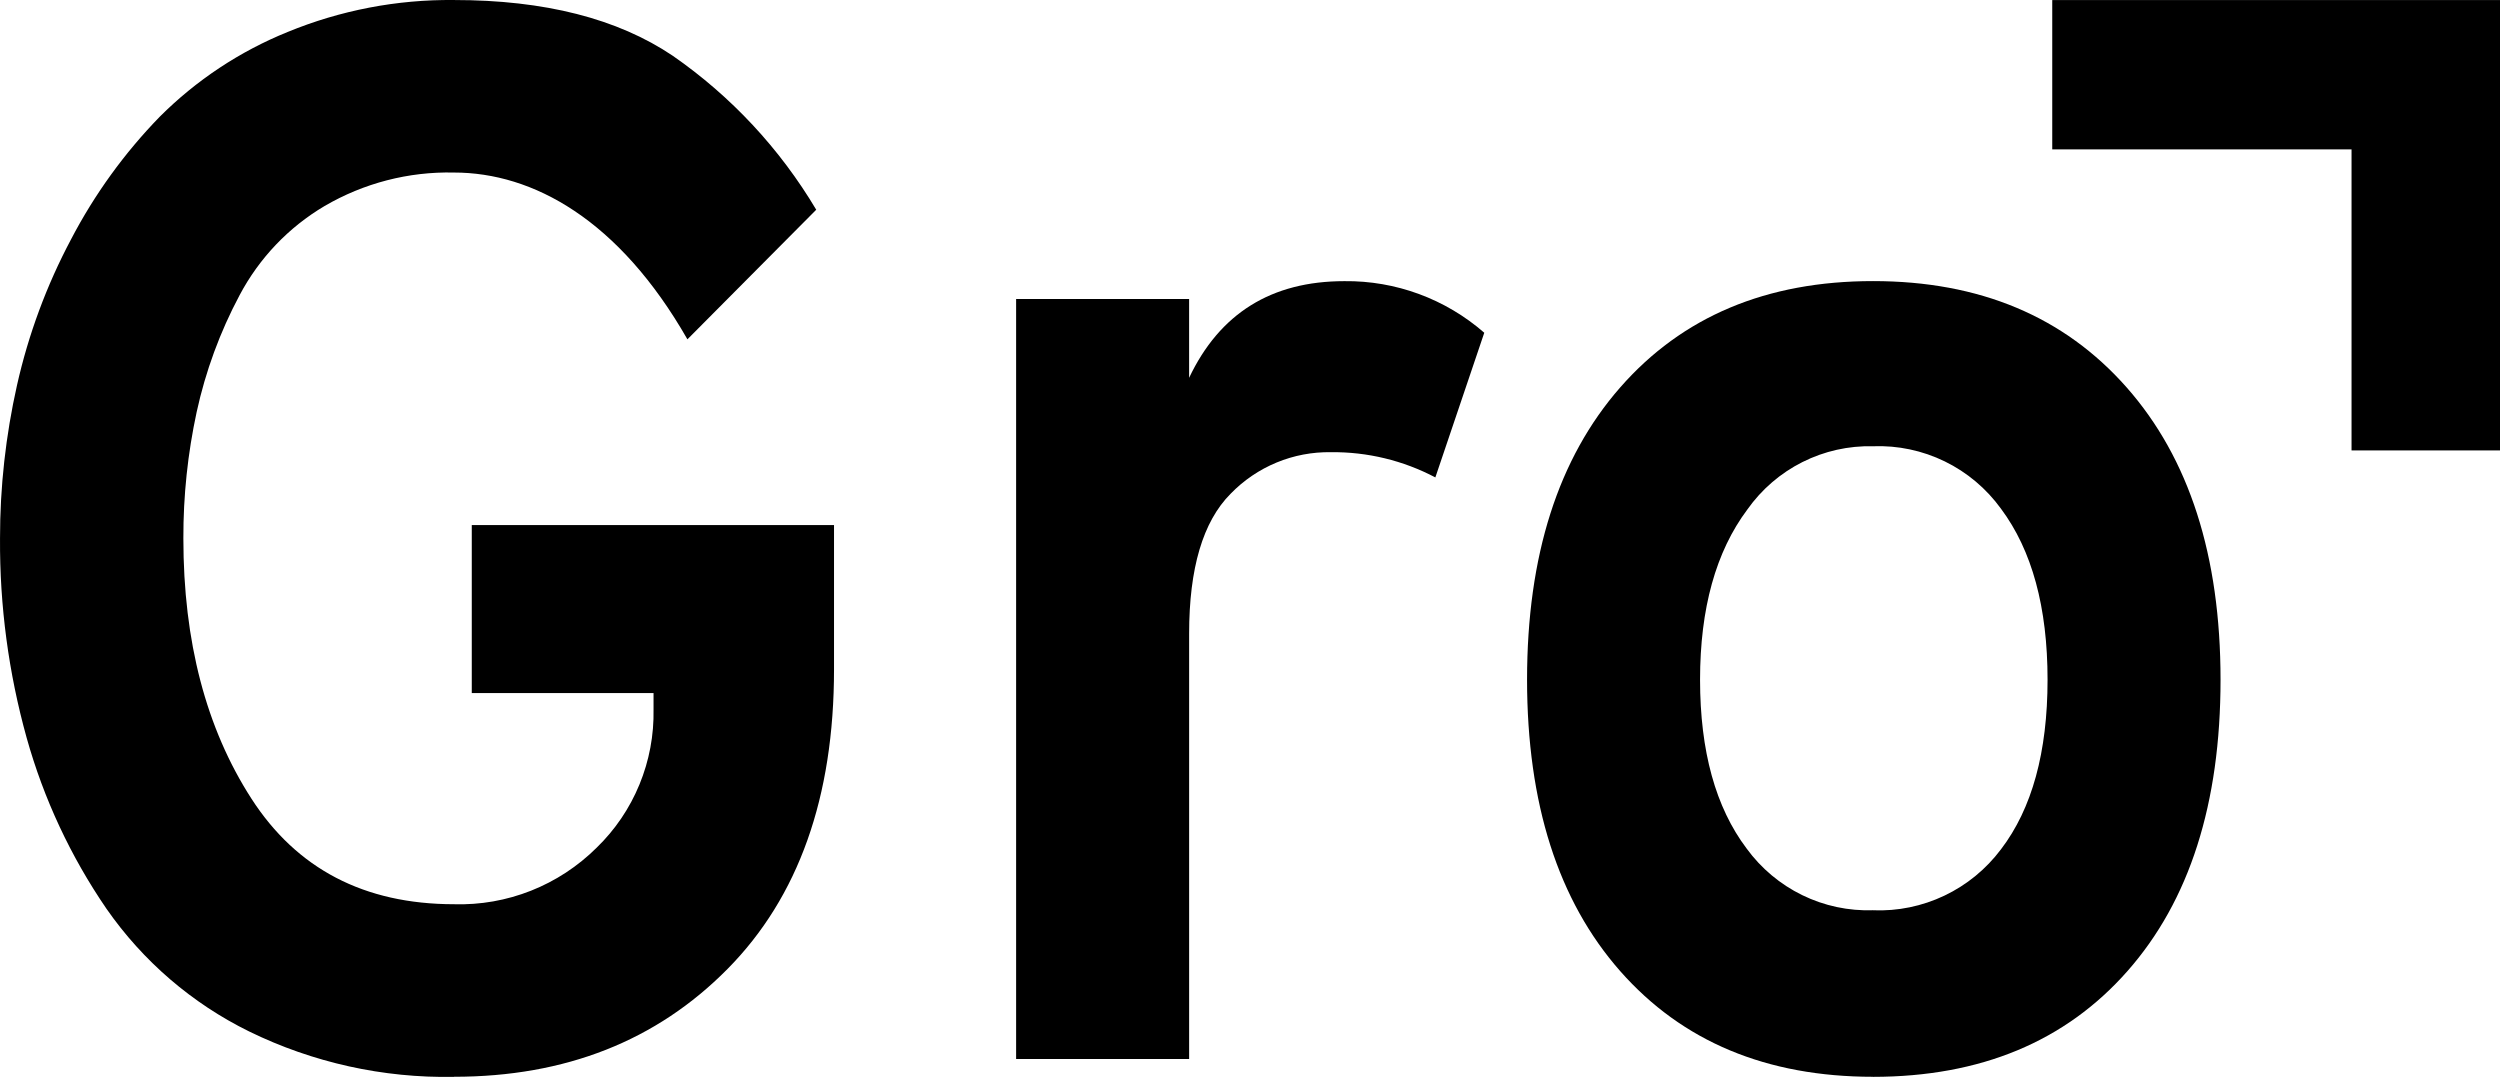 <svg xmlns="http://www.w3.org/2000/svg" fill="none" viewBox="0 0 130 56" height="56" width="130">
<path fill="black" d="M23.607 55.996C19.923 56.066 16.274 55.258 12.958 53.637C9.988 52.178 7.435 49.983 5.538 47.257C3.677 44.543 2.273 41.538 1.385 38.363C0.446 34.99 -0.02 31.501 0.001 27.998C0 25.318 0.297 22.646 0.884 20.032C1.478 17.39 2.422 14.841 3.691 12.452C4.912 10.111 6.466 7.962 8.304 6.072C10.206 4.17 12.468 2.671 14.955 1.664C17.7 0.535 20.641 -0.03 23.606 0.001C28.322 0.001 32.115 0.968 34.986 2.902C38.012 5.001 40.556 7.731 42.444 10.906L35.746 17.645C32.184 11.413 27.707 8.972 23.606 8.972C21.247 8.918 18.919 9.521 16.878 10.713C15.007 11.819 13.477 13.425 12.457 15.353C11.439 17.263 10.689 19.305 10.227 21.422C9.761 23.581 9.529 25.785 9.535 27.994C9.535 33.357 10.714 37.867 13.072 41.526C15.43 45.184 18.941 47.015 23.605 47.02C24.975 47.061 26.338 46.821 27.614 46.316C28.889 45.811 30.049 45.05 31.025 44.081C31.984 43.152 32.742 42.034 33.251 40.796C33.761 39.558 34.01 38.228 33.984 36.888V36.038H24.532V27.302H43.369V34.804C43.369 41.456 41.523 46.649 37.831 50.386C34.139 54.122 29.398 55.991 23.607 55.992"></path>
<path fill="black" d="M97.4 47.334C98.68 47.386 99.954 47.125 101.112 46.572C102.271 46.02 103.279 45.194 104.051 44.164C105.665 42.051 106.472 39.112 106.473 35.347C106.473 31.582 105.666 28.618 104.051 26.453C103.291 25.404 102.288 24.559 101.128 23.993C99.968 23.427 98.688 23.156 97.4 23.205C96.126 23.173 94.865 23.455 93.725 24.028C92.585 24.601 91.603 25.447 90.864 26.492C89.223 28.684 88.403 31.637 88.403 35.349C88.404 39.061 89.211 41.986 90.825 44.124C91.579 45.157 92.572 45.989 93.718 46.548C94.863 47.107 96.127 47.376 97.4 47.332M97.4 55.993C91.862 55.993 87.479 54.162 84.251 50.499C81.024 46.836 79.409 41.784 79.407 35.344C79.407 28.9 81.022 23.834 84.251 20.146C87.481 16.459 91.863 14.616 97.4 14.617C102.937 14.617 107.333 16.46 110.586 20.146C113.839 23.832 115.467 28.898 115.468 35.344C115.468 41.789 113.854 46.842 110.624 50.501C107.395 54.161 102.987 55.992 97.4 55.996"></path>
<path fill="black" d="M130 23.422H122.28V7.768H106.717V0.003H130V23.422Z"></path>
<path fill="black" d="M77.182 17.303C75.165 15.543 72.577 14.589 69.908 14.62C66.114 14.62 63.423 16.296 61.834 19.647V15.547H52.838V55.068H61.835V32.949C61.835 29.547 62.552 27.124 63.988 25.679C64.667 24.978 65.481 24.425 66.38 24.052C67.279 23.68 68.245 23.497 69.217 23.514C71.104 23.494 72.967 23.945 74.638 24.826L77.182 17.303Z"></path>
</svg>
